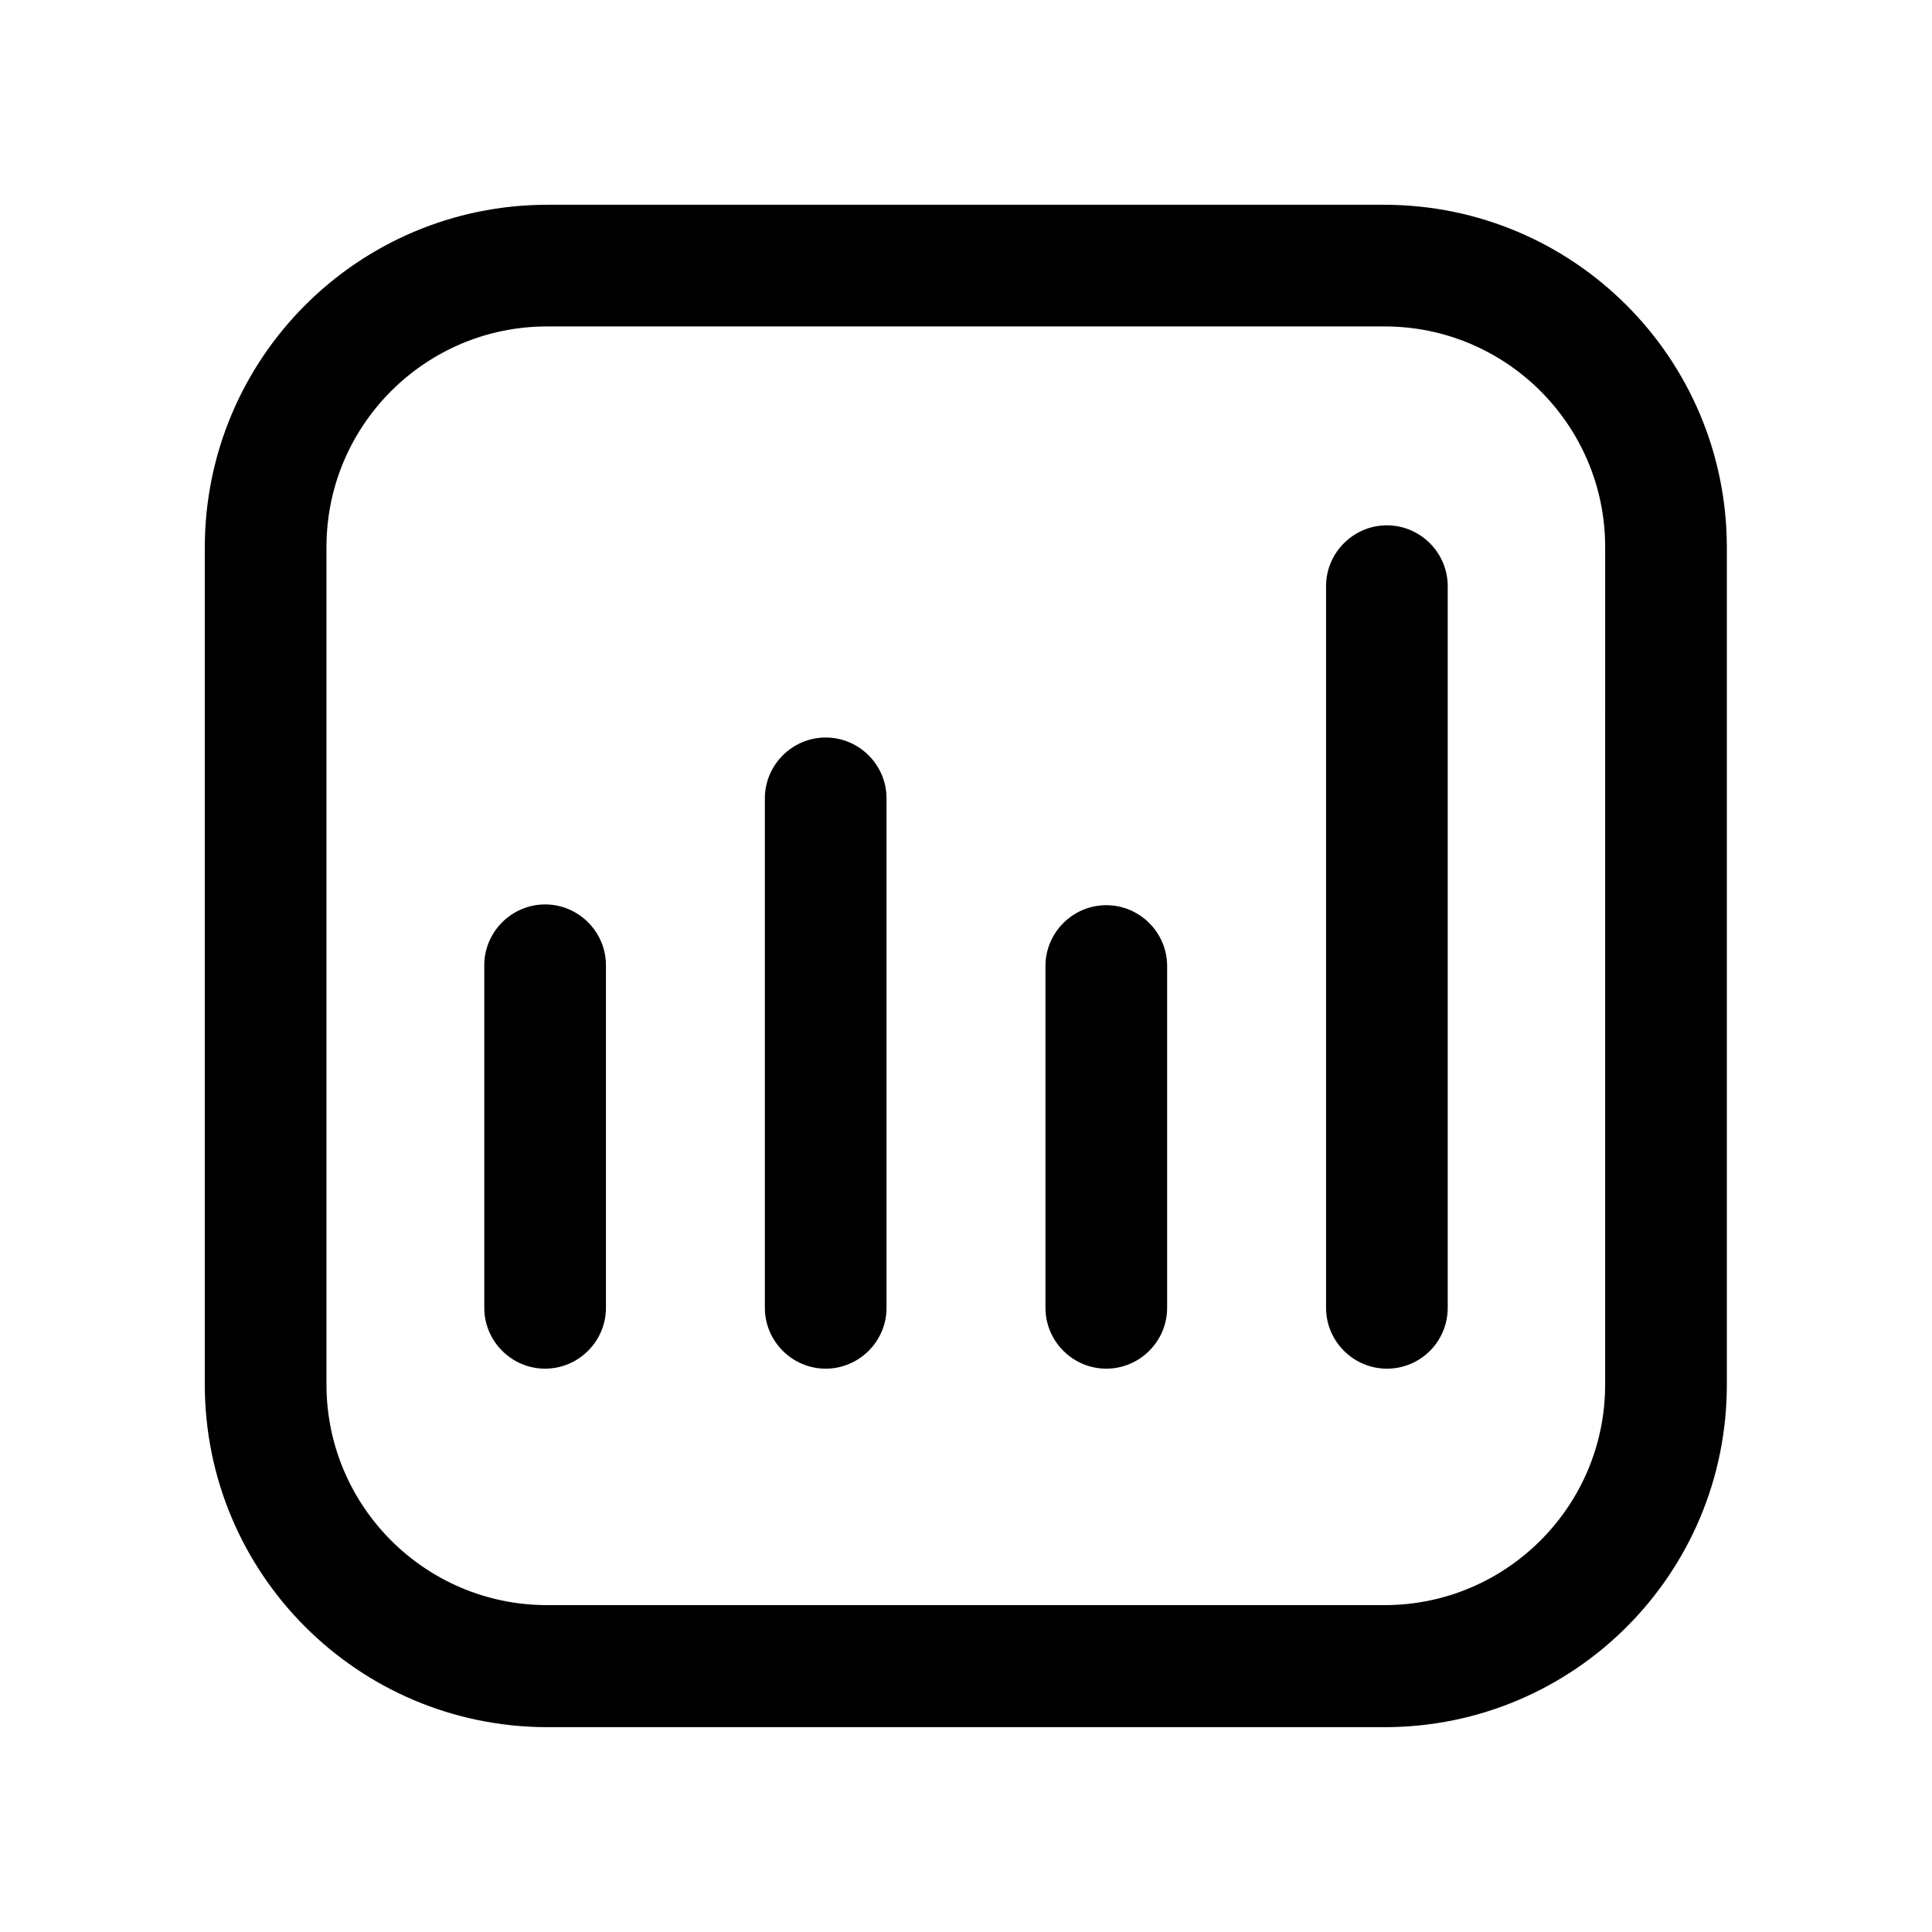 <?xml version="1.0" encoding="UTF-8"?>
<!-- Uploaded to: ICON Repo, www.svgrepo.com, Generator: ICON Repo Mixer Tools -->
<svg fill="#000000" width="800px" height="800px" version="1.1" viewBox="144 144 512 512" xmlns="http://www.w3.org/2000/svg">
 <g>
  <path d="m511.04 601.72h-222.08c-50.078-0.102-90.586-40.605-90.688-90.688l0.004-222.08c0.102-50.078 40.605-90.586 90.688-90.688h221.98c50.078 0.102 90.586 40.605 90.688 90.688v221.98c0 50.184-40.508 90.691-90.586 90.789zm-222.08-371.21c-32.242 0-58.441 26.199-58.441 58.441v221.98c0 32.242 26.199 58.441 58.441 58.441h221.98c32.242 0 58.441-26.199 58.441-58.441l0.004-221.98c0-32.242-26.199-58.441-58.441-58.441z"/>
  <path d="m288.46 506.71c-8.867 0-16.121-7.254-16.121-16.121v-90.785c0-8.867 7.254-16.121 16.121-16.121 8.867 0 16.121 7.254 16.121 16.121v90.785c0 8.863-7.258 16.121-16.121 16.121z"/>
  <path d="m362.82 506.71c-8.867 0-16.121-7.254-16.121-16.121v-135.02c0-8.867 7.254-16.121 16.121-16.121 8.867 0 16.121 7.254 16.121 16.121v135.02c0 8.863-7.254 16.121-16.121 16.121z"/>
  <path d="m511.54 506.71c-8.867 0-16.121-7.254-16.121-16.121v-191.25c0-8.867 7.254-16.121 16.121-16.121 8.867 0 16.121 7.254 16.121 16.121v191.25c0 8.867-7.156 16.125-16.121 16.125z"/>
  <path d="m437.18 506.71c-8.867 0-16.121-7.254-16.121-16.121v-90.586c0-8.867 7.254-16.121 16.121-16.121 8.867 0 16.121 7.254 16.121 16.121v90.586c0 8.863-7.254 16.121-16.121 16.121z"/>
 </g>
</svg>
